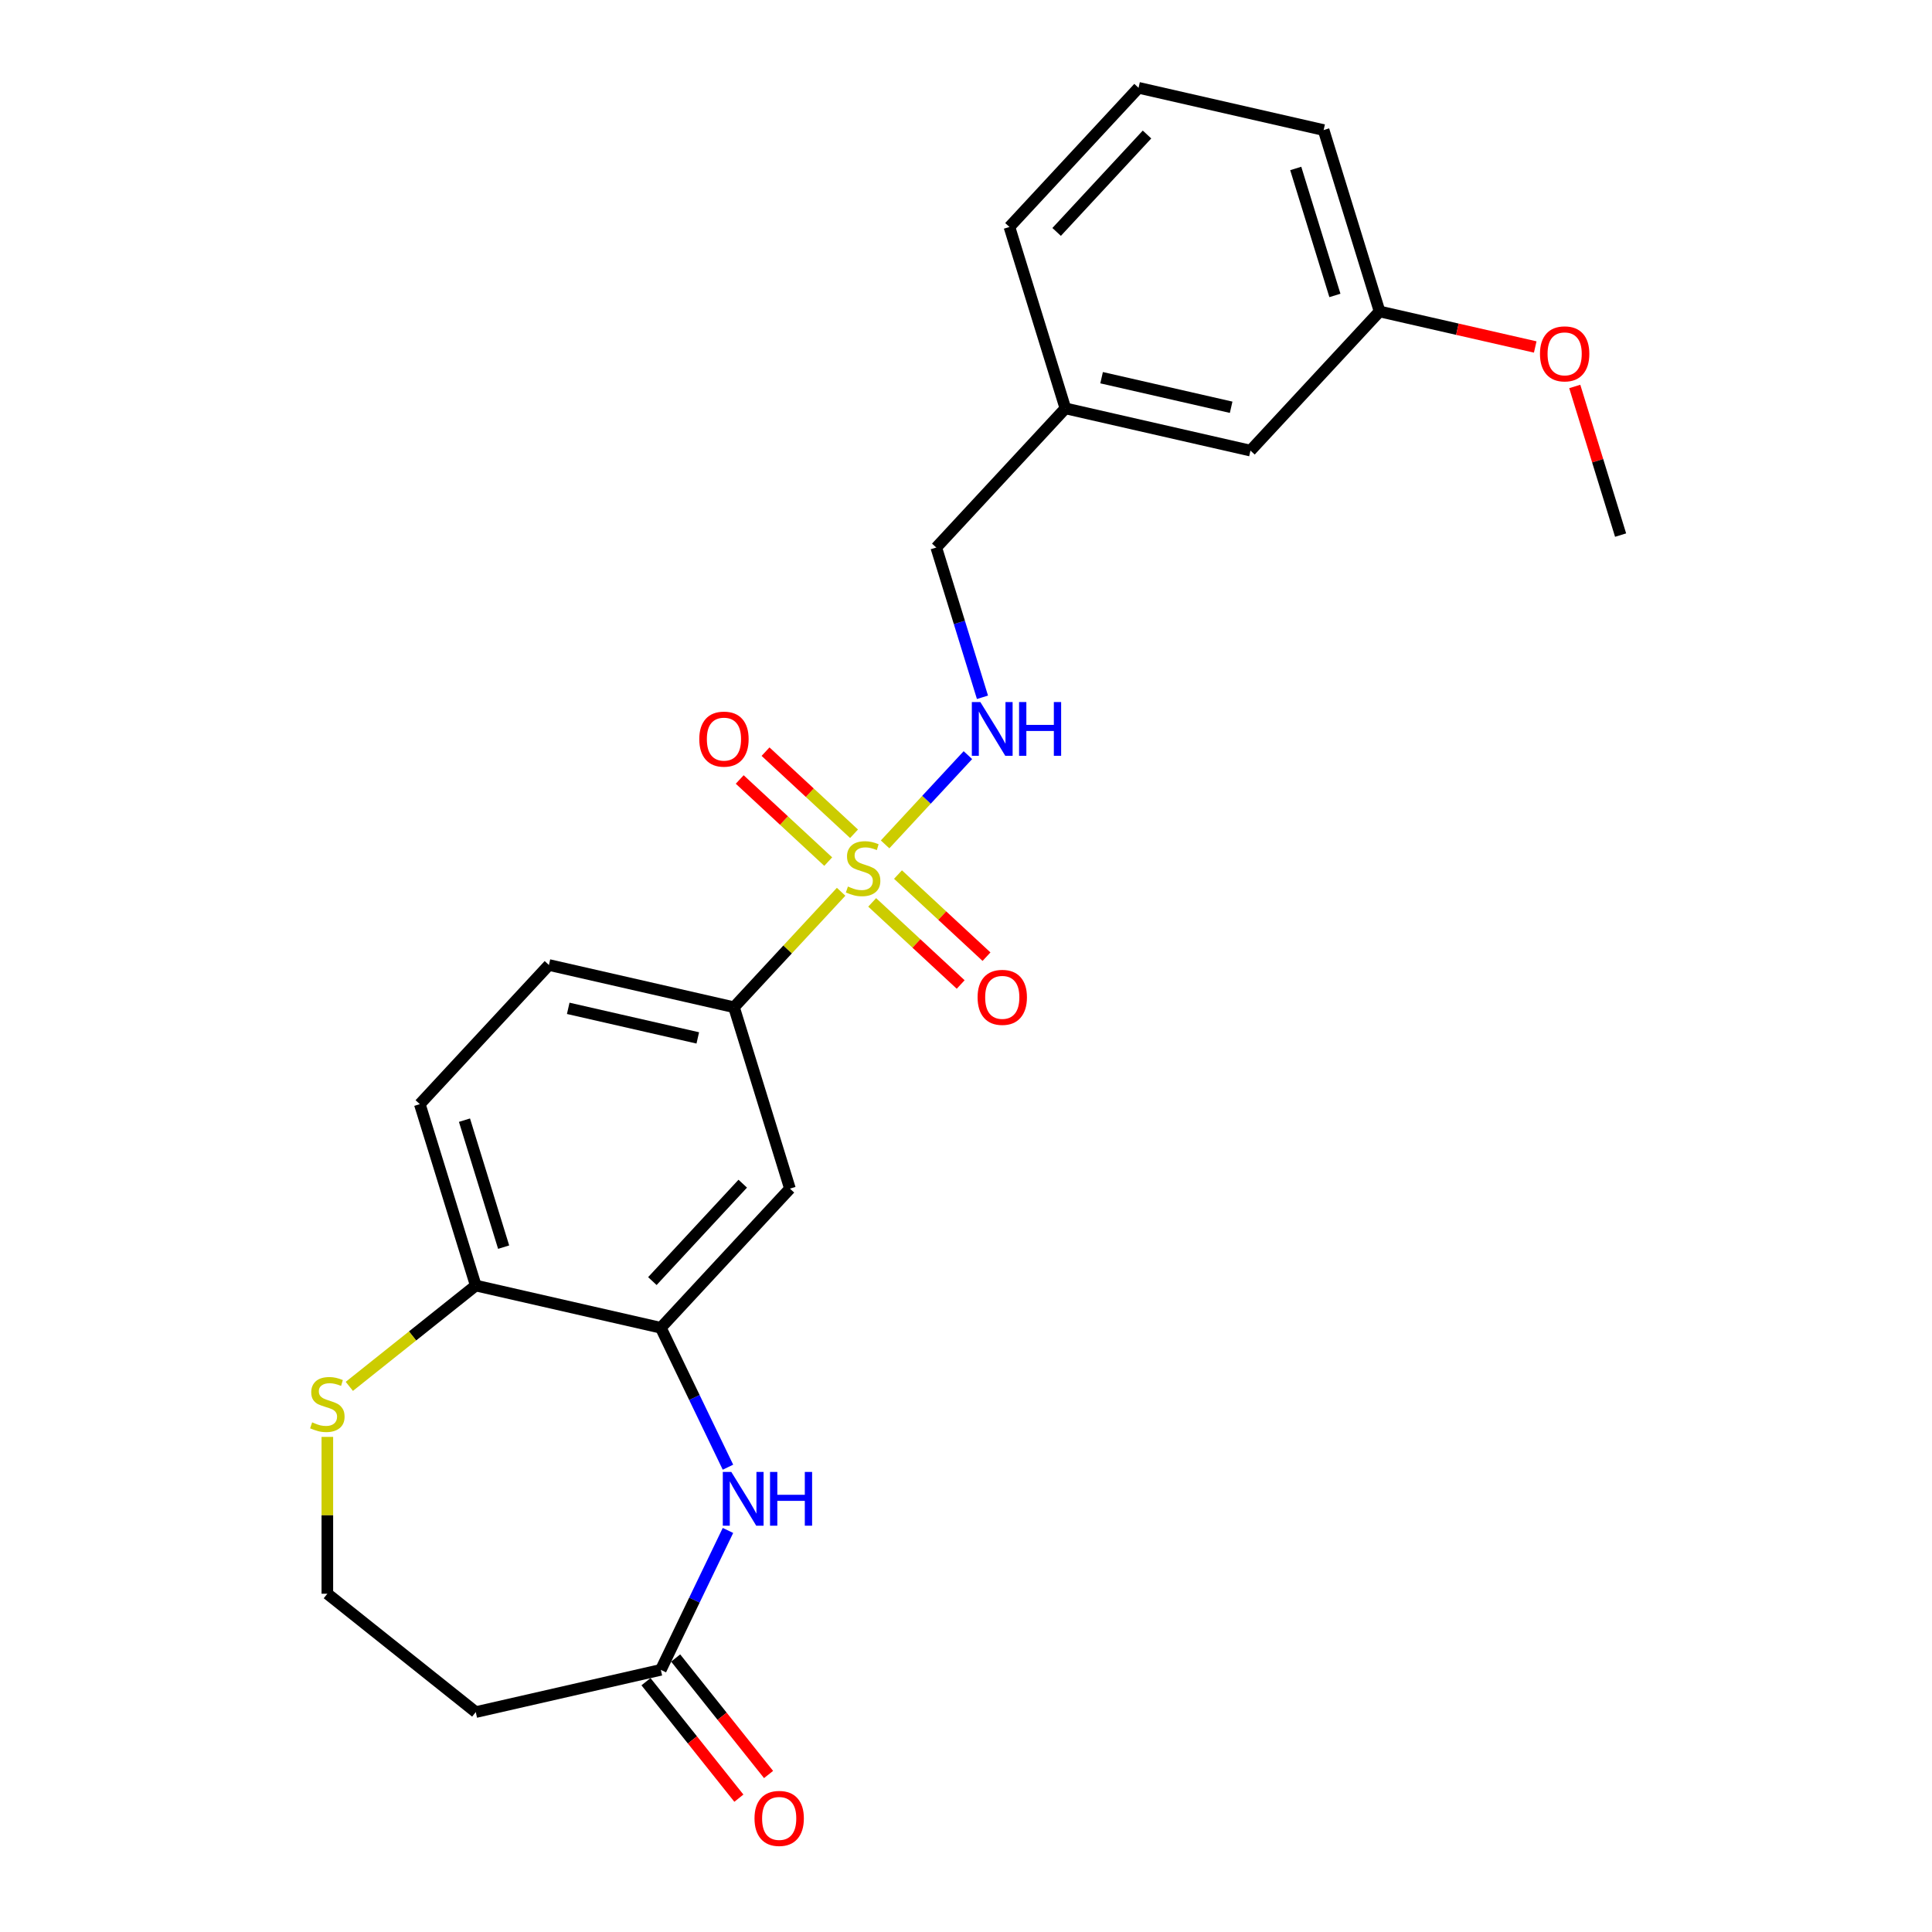 <?xml version='1.0' encoding='iso-8859-1'?>
<svg version='1.1' baseProfile='full'
              xmlns='http://www.w3.org/2000/svg'
                      xmlns:rdkit='http://www.rdkit.org/xml'
                      xmlns:xlink='http://www.w3.org/1999/xlink'
                  xml:space='preserve'
width='1000px' height='1000px' viewBox='0 0 1000 1000'>
<!-- END OF HEADER -->
<rect style='opacity:1.0;fill:#FFFFFF;stroke:none' width='1000' height='1000' x='0' y='0'> </rect>
<path class='bond-2' d='M 435.366,461.578 L 407.639,491.46' style='fill:none;fill-rule:evenodd;stroke:#CCCC00;stroke-width:6px;stroke-linecap:butt;stroke-linejoin:miter;stroke-opacity:1' />
<path class='bond-2' d='M 407.639,491.46 L 379.913,521.342' style='fill:none;fill-rule:evenodd;stroke:#000000;stroke-width:6px;stroke-linecap:butt;stroke-linejoin:miter;stroke-opacity:1' />
<path class='bond-5' d='M 458.122,437.053 L 479.553,413.956' style='fill:none;fill-rule:evenodd;stroke:#CCCC00;stroke-width:6px;stroke-linecap:butt;stroke-linejoin:miter;stroke-opacity:1' />
<path class='bond-5' d='M 479.553,413.956 L 500.984,390.859' style='fill:none;fill-rule:evenodd;stroke:#0000FF;stroke-width:6px;stroke-linecap:butt;stroke-linejoin:miter;stroke-opacity:1' />
<path class='bond-7' d='M 451.439,467.076 L 474.342,488.327' style='fill:none;fill-rule:evenodd;stroke:#CCCC00;stroke-width:6px;stroke-linecap:butt;stroke-linejoin:miter;stroke-opacity:1' />
<path class='bond-7' d='M 474.342,488.327 L 497.246,509.578' style='fill:none;fill-rule:evenodd;stroke:#FF0000;stroke-width:6px;stroke-linecap:butt;stroke-linejoin:miter;stroke-opacity:1' />
<path class='bond-7' d='M 464.805,452.67 L 487.708,473.922' style='fill:none;fill-rule:evenodd;stroke:#CCCC00;stroke-width:6px;stroke-linecap:butt;stroke-linejoin:miter;stroke-opacity:1' />
<path class='bond-7' d='M 487.708,473.922 L 510.612,495.173' style='fill:none;fill-rule:evenodd;stroke:#FF0000;stroke-width:6px;stroke-linecap:butt;stroke-linejoin:miter;stroke-opacity:1' />
<path class='bond-8' d='M 442.049,431.556 L 419.145,410.304' style='fill:none;fill-rule:evenodd;stroke:#CCCC00;stroke-width:6px;stroke-linecap:butt;stroke-linejoin:miter;stroke-opacity:1' />
<path class='bond-8' d='M 419.145,410.304 L 396.242,389.053' style='fill:none;fill-rule:evenodd;stroke:#FF0000;stroke-width:6px;stroke-linecap:butt;stroke-linejoin:miter;stroke-opacity:1' />
<path class='bond-8' d='M 428.683,445.961 L 405.779,424.71' style='fill:none;fill-rule:evenodd;stroke:#CCCC00;stroke-width:6px;stroke-linecap:butt;stroke-linejoin:miter;stroke-opacity:1' />
<path class='bond-8' d='M 405.779,424.71 L 382.876,403.458' style='fill:none;fill-rule:evenodd;stroke:#FF0000;stroke-width:6px;stroke-linecap:butt;stroke-linejoin:miter;stroke-opacity:1' />
<path class='bond-0' d='M 376.792,759.416 L 359.418,723.338' style='fill:none;fill-rule:evenodd;stroke:#0000FF;stroke-width:6px;stroke-linecap:butt;stroke-linejoin:miter;stroke-opacity:1' />
<path class='bond-0' d='M 359.418,723.338 L 342.043,687.26' style='fill:none;fill-rule:evenodd;stroke:#000000;stroke-width:6px;stroke-linecap:butt;stroke-linejoin:miter;stroke-opacity:1' />
<path class='bond-4' d='M 376.792,792.155 L 359.418,828.233' style='fill:none;fill-rule:evenodd;stroke:#0000FF;stroke-width:6px;stroke-linecap:butt;stroke-linejoin:miter;stroke-opacity:1' />
<path class='bond-4' d='M 359.418,828.233 L 342.043,864.311' style='fill:none;fill-rule:evenodd;stroke:#000000;stroke-width:6px;stroke-linecap:butt;stroke-linejoin:miter;stroke-opacity:1' />
<path class='bond-1' d='M 342.043,687.26 L 408.874,615.233' style='fill:none;fill-rule:evenodd;stroke:#000000;stroke-width:6px;stroke-linecap:butt;stroke-linejoin:miter;stroke-opacity:1' />
<path class='bond-1' d='M 337.663,663.089 L 384.444,612.671' style='fill:none;fill-rule:evenodd;stroke:#000000;stroke-width:6px;stroke-linecap:butt;stroke-linejoin:miter;stroke-opacity:1' />
<path class='bond-24' d='M 342.043,687.26 L 246.251,665.396' style='fill:none;fill-rule:evenodd;stroke:#000000;stroke-width:6px;stroke-linecap:butt;stroke-linejoin:miter;stroke-opacity:1' />
<path class='bond-3' d='M 379.913,521.342 L 408.874,615.233' style='fill:none;fill-rule:evenodd;stroke:#000000;stroke-width:6px;stroke-linecap:butt;stroke-linejoin:miter;stroke-opacity:1' />
<path class='bond-11' d='M 379.913,521.342 L 284.12,499.478' style='fill:none;fill-rule:evenodd;stroke:#000000;stroke-width:6px;stroke-linecap:butt;stroke-linejoin:miter;stroke-opacity:1' />
<path class='bond-11' d='M 361.171,537.221 L 294.116,521.916' style='fill:none;fill-rule:evenodd;stroke:#000000;stroke-width:6px;stroke-linecap:butt;stroke-linejoin:miter;stroke-opacity:1' />
<path class='bond-10' d='M 342.043,864.311 L 246.251,886.175' style='fill:none;fill-rule:evenodd;stroke:#000000;stroke-width:6px;stroke-linecap:butt;stroke-linejoin:miter;stroke-opacity:1' />
<path class='bond-12' d='M 334.361,870.437 L 358.402,900.583' style='fill:none;fill-rule:evenodd;stroke:#000000;stroke-width:6px;stroke-linecap:butt;stroke-linejoin:miter;stroke-opacity:1' />
<path class='bond-12' d='M 358.402,900.583 L 382.443,930.73' style='fill:none;fill-rule:evenodd;stroke:#FF0000;stroke-width:6px;stroke-linecap:butt;stroke-linejoin:miter;stroke-opacity:1' />
<path class='bond-12' d='M 349.725,858.184 L 373.766,888.331' style='fill:none;fill-rule:evenodd;stroke:#000000;stroke-width:6px;stroke-linecap:butt;stroke-linejoin:miter;stroke-opacity:1' />
<path class='bond-12' d='M 373.766,888.331 L 397.807,918.477' style='fill:none;fill-rule:evenodd;stroke:#FF0000;stroke-width:6px;stroke-linecap:butt;stroke-linejoin:miter;stroke-opacity:1' />
<path class='bond-15' d='M 508.525,360.92 L 496.569,322.159' style='fill:none;fill-rule:evenodd;stroke:#0000FF;stroke-width:6px;stroke-linecap:butt;stroke-linejoin:miter;stroke-opacity:1' />
<path class='bond-15' d='M 496.569,322.159 L 484.613,283.398' style='fill:none;fill-rule:evenodd;stroke:#000000;stroke-width:6px;stroke-linecap:butt;stroke-linejoin:miter;stroke-opacity:1' />
<path class='bond-6' d='M 246.251,665.396 L 217.289,571.505' style='fill:none;fill-rule:evenodd;stroke:#000000;stroke-width:6px;stroke-linecap:butt;stroke-linejoin:miter;stroke-opacity:1' />
<path class='bond-6' d='M 260.685,645.52 L 240.412,579.796' style='fill:none;fill-rule:evenodd;stroke:#000000;stroke-width:6px;stroke-linecap:butt;stroke-linejoin:miter;stroke-opacity:1' />
<path class='bond-9' d='M 246.251,665.396 L 213.53,691.49' style='fill:none;fill-rule:evenodd;stroke:#000000;stroke-width:6px;stroke-linecap:butt;stroke-linejoin:miter;stroke-opacity:1' />
<path class='bond-9' d='M 213.53,691.49 L 180.809,717.584' style='fill:none;fill-rule:evenodd;stroke:#CCCC00;stroke-width:6px;stroke-linecap:butt;stroke-linejoin:miter;stroke-opacity:1' />
<path class='bond-14' d='M 169.431,743.734 L 169.431,784.324' style='fill:none;fill-rule:evenodd;stroke:#CCCC00;stroke-width:6px;stroke-linecap:butt;stroke-linejoin:miter;stroke-opacity:1' />
<path class='bond-14' d='M 169.431,784.324 L 169.431,824.913' style='fill:none;fill-rule:evenodd;stroke:#000000;stroke-width:6px;stroke-linecap:butt;stroke-linejoin:miter;stroke-opacity:1' />
<path class='bond-26' d='M 246.251,886.175 L 169.431,824.913' style='fill:none;fill-rule:evenodd;stroke:#000000;stroke-width:6px;stroke-linecap:butt;stroke-linejoin:miter;stroke-opacity:1' />
<path class='bond-13' d='M 284.12,499.478 L 217.289,571.505' style='fill:none;fill-rule:evenodd;stroke:#000000;stroke-width:6px;stroke-linecap:butt;stroke-linejoin:miter;stroke-opacity:1' />
<path class='bond-17' d='M 484.613,283.398 L 551.444,211.372' style='fill:none;fill-rule:evenodd;stroke:#000000;stroke-width:6px;stroke-linecap:butt;stroke-linejoin:miter;stroke-opacity:1' />
<path class='bond-16' d='M 647.237,233.236 L 551.444,211.372' style='fill:none;fill-rule:evenodd;stroke:#000000;stroke-width:6px;stroke-linecap:butt;stroke-linejoin:miter;stroke-opacity:1' />
<path class='bond-16' d='M 637.241,210.798 L 570.186,195.493' style='fill:none;fill-rule:evenodd;stroke:#000000;stroke-width:6px;stroke-linecap:butt;stroke-linejoin:miter;stroke-opacity:1' />
<path class='bond-18' d='M 647.237,233.236 L 714.068,161.209' style='fill:none;fill-rule:evenodd;stroke:#000000;stroke-width:6px;stroke-linecap:butt;stroke-linejoin:miter;stroke-opacity:1' />
<path class='bond-21' d='M 551.444,211.372 L 522.483,117.481' style='fill:none;fill-rule:evenodd;stroke:#000000;stroke-width:6px;stroke-linecap:butt;stroke-linejoin:miter;stroke-opacity:1' />
<path class='bond-19' d='M 714.068,161.209 L 754.349,170.403' style='fill:none;fill-rule:evenodd;stroke:#000000;stroke-width:6px;stroke-linecap:butt;stroke-linejoin:miter;stroke-opacity:1' />
<path class='bond-19' d='M 754.349,170.403 L 794.63,179.597' style='fill:none;fill-rule:evenodd;stroke:#FF0000;stroke-width:6px;stroke-linecap:butt;stroke-linejoin:miter;stroke-opacity:1' />
<path class='bond-25' d='M 714.068,161.209 L 685.106,67.319' style='fill:none;fill-rule:evenodd;stroke:#000000;stroke-width:6px;stroke-linecap:butt;stroke-linejoin:miter;stroke-opacity:1' />
<path class='bond-25' d='M 690.945,152.918 L 670.672,87.194' style='fill:none;fill-rule:evenodd;stroke:#000000;stroke-width:6px;stroke-linecap:butt;stroke-linejoin:miter;stroke-opacity:1' />
<path class='bond-23' d='M 815.091,200.032 L 826.956,238.498' style='fill:none;fill-rule:evenodd;stroke:#FF0000;stroke-width:6px;stroke-linecap:butt;stroke-linejoin:miter;stroke-opacity:1' />
<path class='bond-23' d='M 826.956,238.498 L 838.821,276.964' style='fill:none;fill-rule:evenodd;stroke:#000000;stroke-width:6px;stroke-linecap:butt;stroke-linejoin:miter;stroke-opacity:1' />
<path class='bond-20' d='M 589.314,45.455 L 522.483,117.481' style='fill:none;fill-rule:evenodd;stroke:#000000;stroke-width:6px;stroke-linecap:butt;stroke-linejoin:miter;stroke-opacity:1' />
<path class='bond-20' d='M 593.694,69.625 L 546.913,120.043' style='fill:none;fill-rule:evenodd;stroke:#000000;stroke-width:6px;stroke-linecap:butt;stroke-linejoin:miter;stroke-opacity:1' />
<path class='bond-22' d='M 589.314,45.455 L 685.106,67.319' style='fill:none;fill-rule:evenodd;stroke:#000000;stroke-width:6px;stroke-linecap:butt;stroke-linejoin:miter;stroke-opacity:1' />
<path  class='atom-0' d='M 438.883 458.866
Q 439.198 458.984, 440.495 459.534
Q 441.792 460.085, 443.207 460.438
Q 444.661 460.753, 446.076 460.753
Q 448.709 460.753, 450.242 459.495
Q 451.774 458.198, 451.774 455.958
Q 451.774 454.425, 450.988 453.482
Q 450.242 452.539, 449.063 452.028
Q 447.884 451.517, 445.918 450.927
Q 443.442 450.18, 441.949 449.473
Q 440.495 448.766, 439.434 447.272
Q 438.412 445.779, 438.412 443.263
Q 438.412 439.765, 440.77 437.604
Q 443.167 435.442, 447.884 435.442
Q 451.106 435.442, 454.761 436.975
L 453.857 440.001
Q 450.517 438.626, 448.001 438.626
Q 445.29 438.626, 443.796 439.765
Q 442.303 440.866, 442.342 442.792
Q 442.342 444.285, 443.089 445.189
Q 443.875 446.093, 444.975 446.604
Q 446.115 447.115, 448.001 447.704
Q 450.517 448.49, 452.01 449.276
Q 453.504 450.062, 454.565 451.674
Q 455.665 453.246, 455.665 455.958
Q 455.665 459.809, 453.071 461.892
Q 450.517 463.936, 446.233 463.936
Q 443.757 463.936, 441.87 463.386
Q 440.023 462.875, 437.822 461.971
L 438.883 458.866
' fill='#CCCC00'/>
<path  class='atom-1' d='M 378.524 761.872
L 387.642 776.61
Q 388.546 778.065, 390 780.698
Q 391.455 783.331, 391.533 783.488
L 391.533 761.872
L 395.228 761.872
L 395.228 789.698
L 391.415 789.698
L 381.629 773.584
Q 380.489 771.698, 379.271 769.536
Q 378.092 767.374, 377.738 766.706
L 377.738 789.698
L 374.122 789.698
L 374.122 761.872
L 378.524 761.872
' fill='#0000FF'/>
<path  class='atom-1' d='M 398.568 761.872
L 402.341 761.872
L 402.341 773.702
L 416.569 773.702
L 416.569 761.872
L 420.342 761.872
L 420.342 789.698
L 416.569 789.698
L 416.569 776.846
L 402.341 776.846
L 402.341 789.698
L 398.568 789.698
L 398.568 761.872
' fill='#0000FF'/>
<path  class='atom-6' d='M 507.424 363.376
L 516.542 378.114
Q 517.446 379.569, 518.9 382.202
Q 520.354 384.835, 520.433 384.992
L 520.433 363.376
L 524.127 363.376
L 524.127 391.202
L 520.315 391.202
L 510.529 375.088
Q 509.389 373.202, 508.171 371.04
Q 506.992 368.878, 506.638 368.21
L 506.638 391.202
L 503.022 391.202
L 503.022 363.376
L 507.424 363.376
' fill='#0000FF'/>
<path  class='atom-6' d='M 527.468 363.376
L 531.241 363.376
L 531.241 375.206
L 545.469 375.206
L 545.469 363.376
L 549.242 363.376
L 549.242 391.202
L 545.469 391.202
L 545.469 378.35
L 531.241 378.35
L 531.241 391.202
L 527.468 391.202
L 527.468 363.376
' fill='#0000FF'/>
<path  class='atom-8' d='M 505.997 516.225
Q 505.997 509.544, 509.299 505.81
Q 512.6 502.076, 518.77 502.076
Q 524.941 502.076, 528.242 505.81
Q 531.544 509.544, 531.544 516.225
Q 531.544 522.985, 528.203 526.837
Q 524.862 530.649, 518.77 530.649
Q 512.639 530.649, 509.299 526.837
Q 505.997 523.025, 505.997 516.225
M 518.77 527.505
Q 523.015 527.505, 525.295 524.675
Q 527.613 521.806, 527.613 516.225
Q 527.613 510.762, 525.295 508.011
Q 523.015 505.221, 518.77 505.221
Q 514.526 505.221, 512.207 507.972
Q 509.927 510.723, 509.927 516.225
Q 509.927 521.846, 512.207 524.675
Q 514.526 527.505, 518.77 527.505
' fill='#FF0000'/>
<path  class='atom-9' d='M 361.944 382.563
Q 361.944 375.882, 365.245 372.148
Q 368.547 368.415, 374.717 368.415
Q 380.888 368.415, 384.189 372.148
Q 387.49 375.882, 387.49 382.563
Q 387.49 389.323, 384.15 393.175
Q 380.809 396.987, 374.717 396.987
Q 368.586 396.987, 365.245 393.175
Q 361.944 389.363, 361.944 382.563
M 374.717 393.843
Q 378.962 393.843, 381.241 391.013
Q 383.56 388.144, 383.56 382.563
Q 383.56 377.1, 381.241 374.349
Q 378.962 371.559, 374.717 371.559
Q 370.472 371.559, 368.154 374.31
Q 365.874 377.061, 365.874 382.563
Q 365.874 388.184, 368.154 391.013
Q 370.472 393.843, 374.717 393.843
' fill='#FF0000'/>
<path  class='atom-10' d='M 161.571 736.208
Q 161.885 736.326, 163.182 736.876
Q 164.479 737.426, 165.894 737.78
Q 167.348 738.094, 168.763 738.094
Q 171.396 738.094, 172.929 736.837
Q 174.462 735.54, 174.462 733.299
Q 174.462 731.767, 173.676 730.823
Q 172.929 729.88, 171.75 729.369
Q 170.571 728.858, 168.606 728.269
Q 166.13 727.522, 164.636 726.814
Q 163.182 726.107, 162.121 724.613
Q 161.099 723.12, 161.099 720.605
Q 161.099 717.107, 163.457 714.945
Q 165.855 712.783, 170.571 712.783
Q 173.794 712.783, 177.449 714.316
L 176.545 717.343
Q 173.204 715.967, 170.689 715.967
Q 167.977 715.967, 166.484 717.107
Q 164.99 718.207, 165.029 720.133
Q 165.029 721.627, 165.776 722.53
Q 166.562 723.434, 167.663 723.945
Q 168.803 724.456, 170.689 725.046
Q 173.204 725.832, 174.698 726.618
Q 176.191 727.404, 177.253 729.015
Q 178.353 730.587, 178.353 733.299
Q 178.353 737.151, 175.759 739.234
Q 173.204 741.278, 168.92 741.278
Q 166.444 741.278, 164.558 740.727
Q 162.711 740.217, 160.51 739.313
L 161.571 736.208
' fill='#CCCC00'/>
<path  class='atom-13' d='M 390.532 941.209
Q 390.532 934.527, 393.833 930.794
Q 397.134 927.06, 403.305 927.06
Q 409.475 927.06, 412.777 930.794
Q 416.078 934.527, 416.078 941.209
Q 416.078 947.969, 412.737 951.82
Q 409.397 955.633, 403.305 955.633
Q 397.174 955.633, 393.833 951.82
Q 390.532 948.008, 390.532 941.209
M 403.305 952.489
Q 407.549 952.489, 409.829 949.659
Q 412.148 946.79, 412.148 941.209
Q 412.148 935.746, 409.829 932.995
Q 407.549 930.204, 403.305 930.204
Q 399.06 930.204, 396.741 932.955
Q 394.462 935.706, 394.462 941.209
Q 394.462 946.829, 396.741 949.659
Q 399.06 952.489, 403.305 952.489
' fill='#FF0000'/>
<path  class='atom-20' d='M 797.087 183.152
Q 797.087 176.47, 800.388 172.737
Q 803.69 169.003, 809.86 169.003
Q 816.03 169.003, 819.332 172.737
Q 822.633 176.47, 822.633 183.152
Q 822.633 189.912, 819.293 193.763
Q 815.952 197.576, 809.86 197.576
Q 803.729 197.576, 800.388 193.763
Q 797.087 189.951, 797.087 183.152
M 809.86 194.432
Q 814.105 194.432, 816.384 191.602
Q 818.703 188.733, 818.703 183.152
Q 818.703 177.689, 816.384 174.938
Q 814.105 172.147, 809.86 172.147
Q 805.615 172.147, 803.297 174.898
Q 801.017 177.649, 801.017 183.152
Q 801.017 188.772, 803.297 191.602
Q 805.615 194.432, 809.86 194.432
' fill='#FF0000'/>
</svg>

